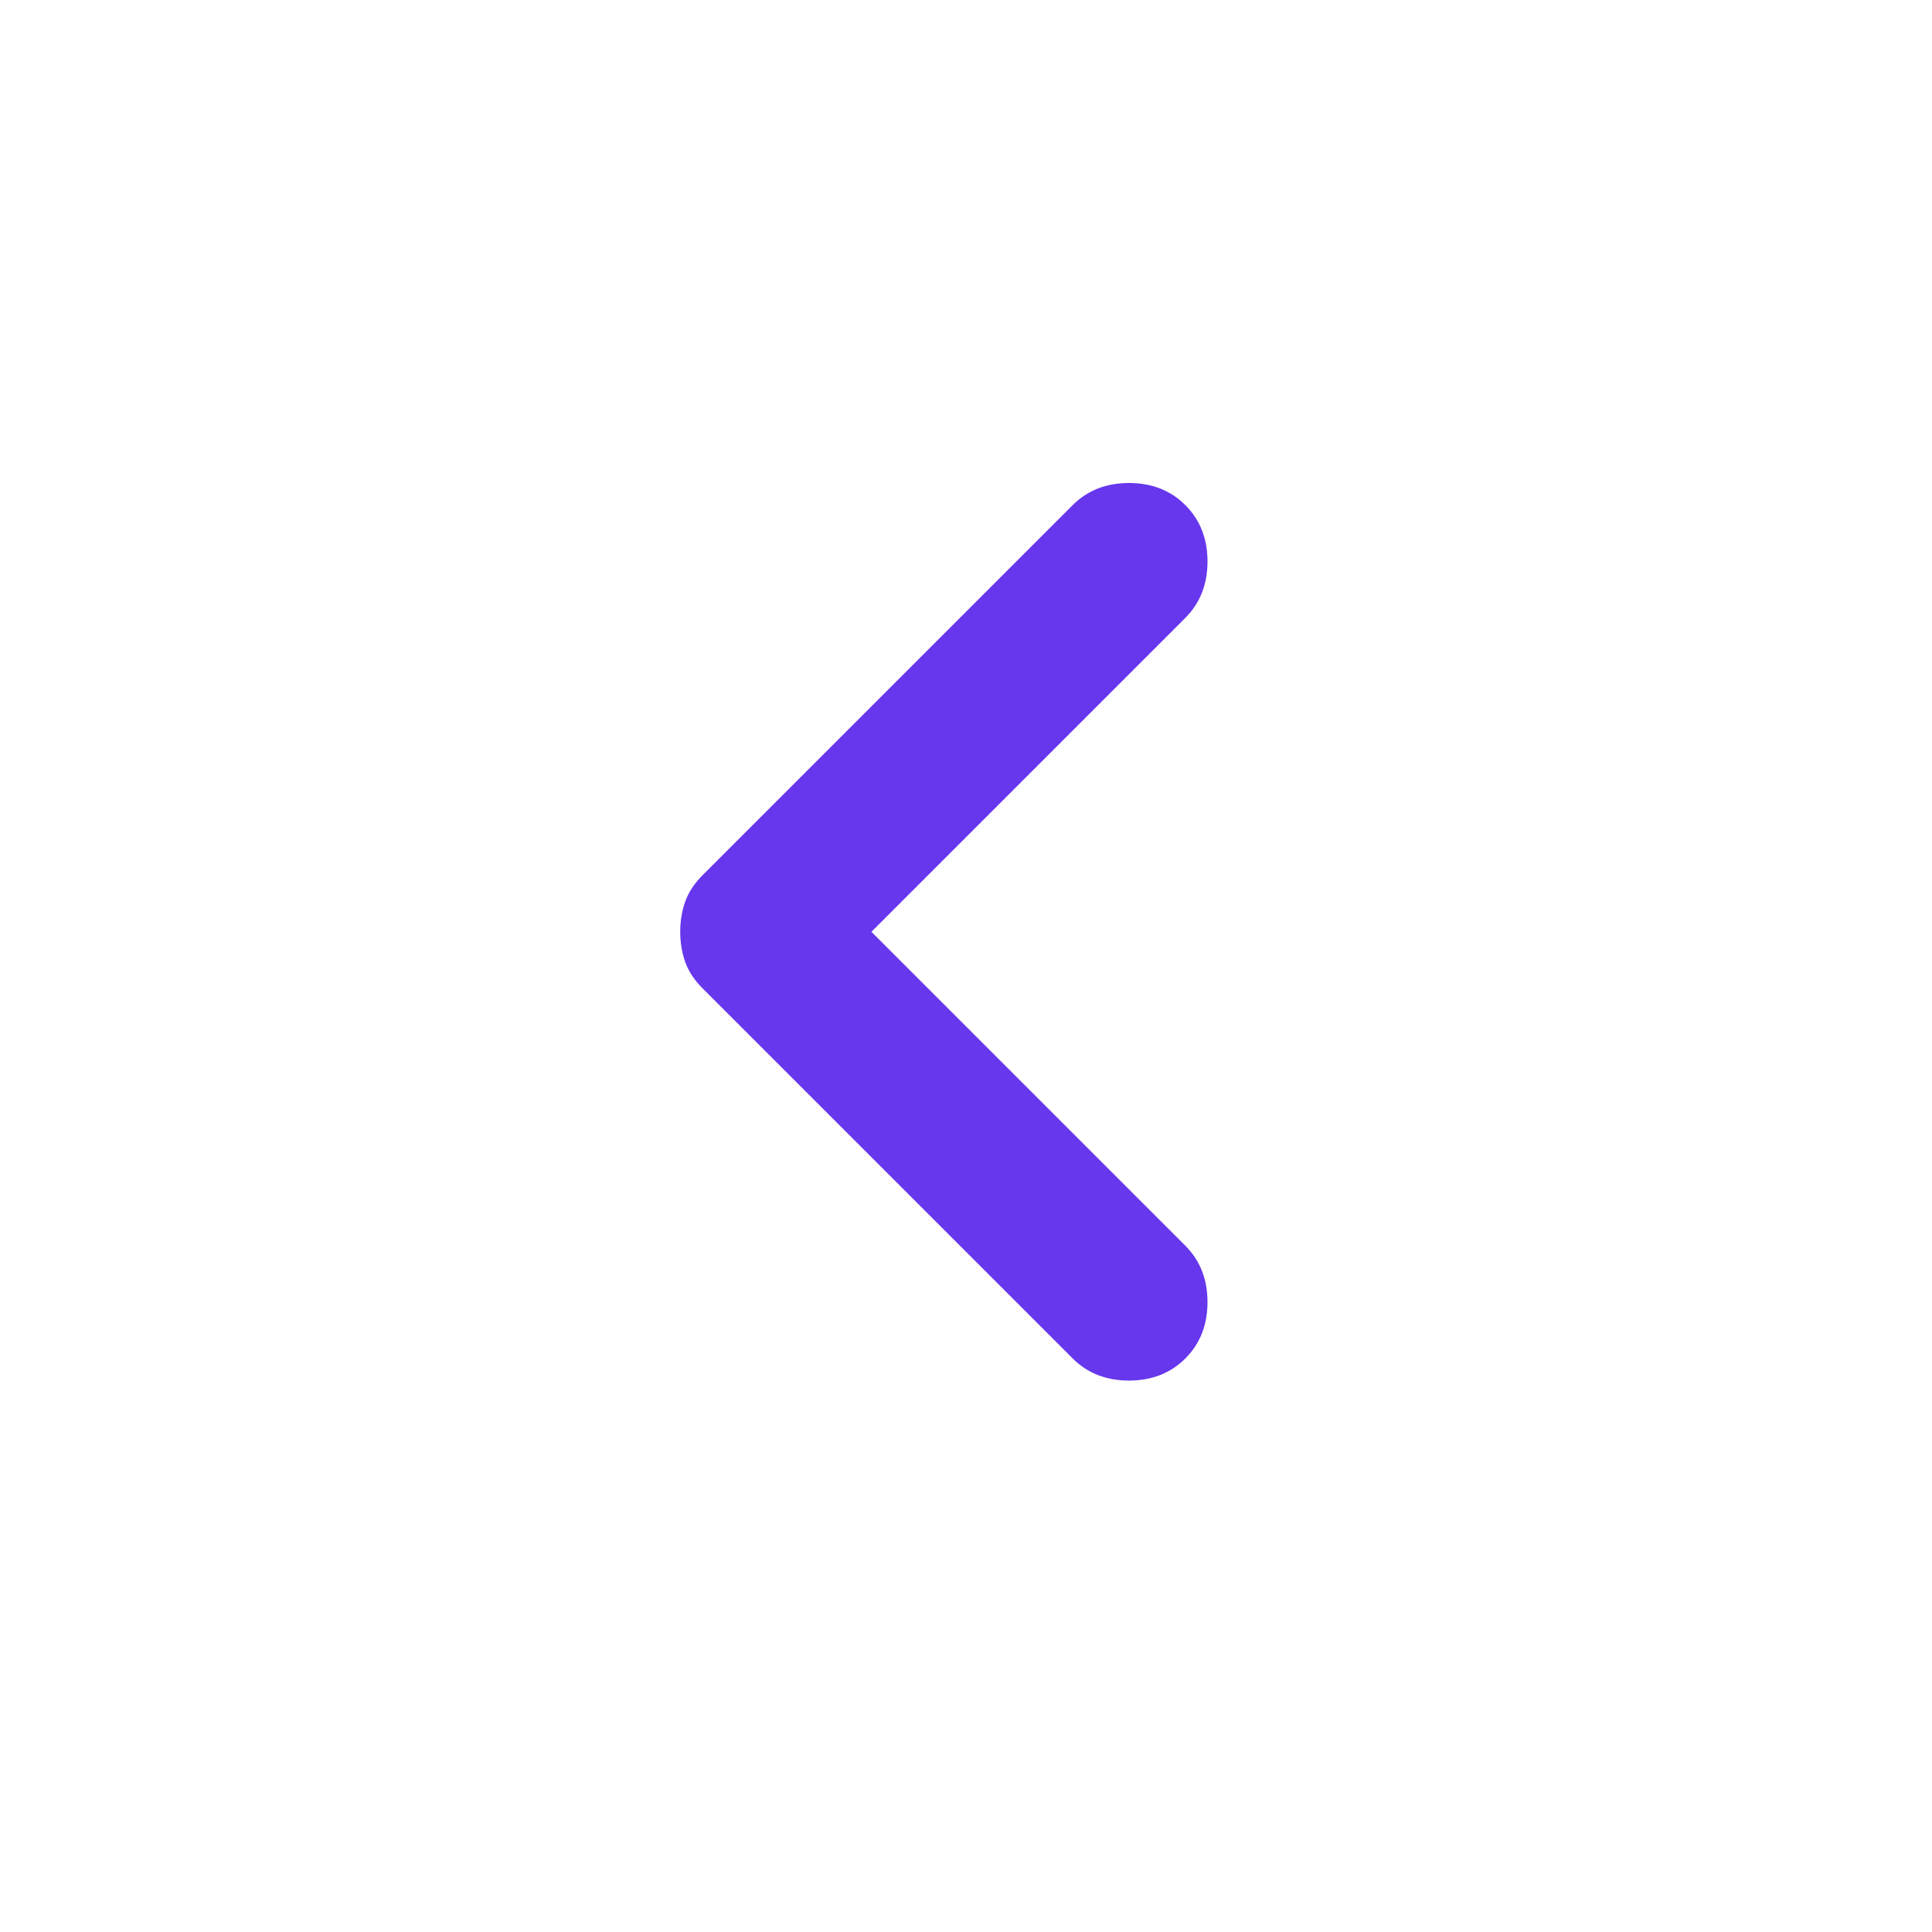 <svg width="24" height="24" viewBox="0 0 24 24" fill="none" xmlns="http://www.w3.org/2000/svg">
<path d="M10.825 11.575L14.725 7.675C14.908 7.492 15 7.258 15 6.975C15 6.692 14.908 6.458 14.725 6.275C14.542 6.092 14.308 6 14.025 6C13.742 6 13.508 6.092 13.325 6.275L8.725 10.875C8.625 10.975 8.554 11.083 8.512 11.2C8.471 11.317 8.45 11.442 8.45 11.575C8.45 11.708 8.471 11.833 8.512 11.95C8.554 12.067 8.625 12.175 8.725 12.275L13.325 16.875C13.508 17.058 13.742 17.15 14.025 17.15C14.308 17.15 14.542 17.058 14.725 16.875C14.908 16.692 15 16.458 15 16.175C15 15.892 14.908 15.658 14.725 15.475L10.825 11.575Z" fill="#6637ED"/>
</svg>
